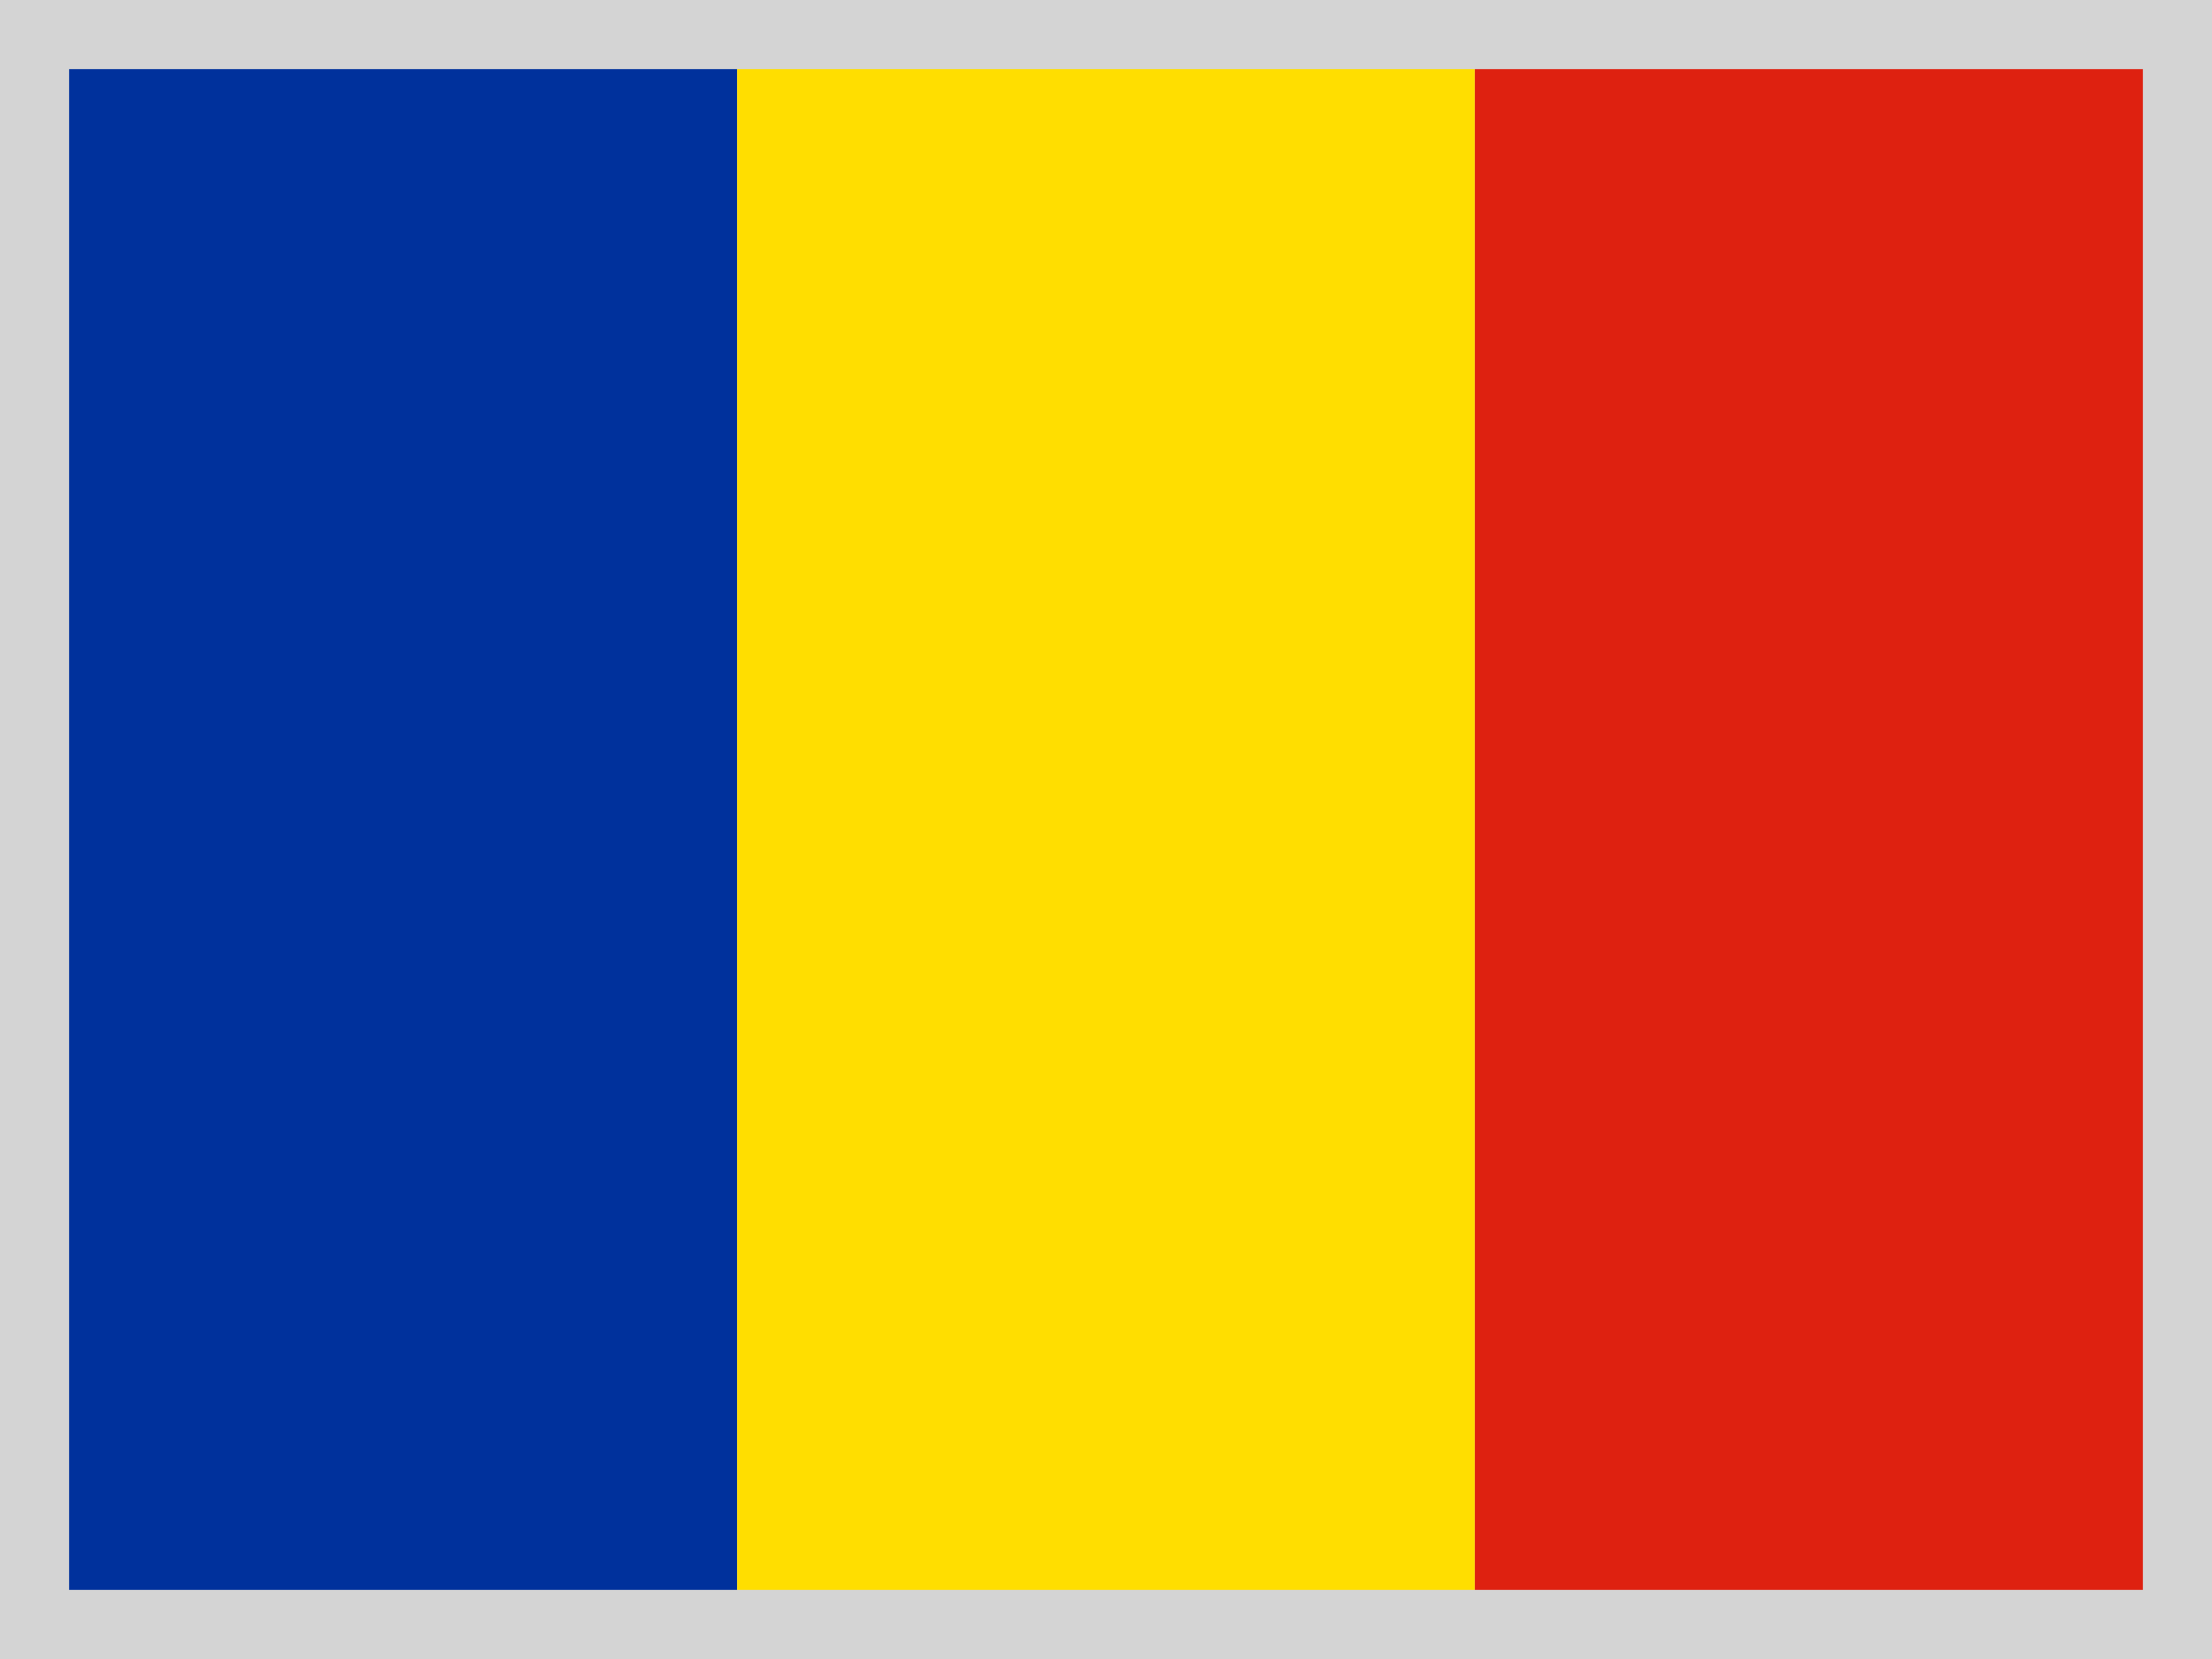 <?xml version="1.0" encoding="UTF-8"?>
<svg width="16px" height="12px" viewBox="0 0 16 12" version="1.1" xmlns="http://www.w3.org/2000/svg" xmlns:xlink="http://www.w3.org/1999/xlink">
    <title>romania</title>
    <g id="2023-Changes" stroke="none" stroke-width="1" fill="none" fill-rule="evenodd">
        <g id="language-dropdown" transform="translate(-1117, -317)">
            <g id="romania" transform="translate(1117, 317)">
                <g id="ro" fill-rule="nonzero">
                    <polygon id="Path" fill="#00319C" points="0 0 5.332 0 5.332 12 0 12"></polygon>
                    <polygon id="Path" fill="#FFDE00" points="5.332 0 10.668 0 10.668 12 5.332 12"></polygon>
                    <polygon id="Path" fill="#DE2110" points="10.668 0 16 0 16 12 10.668 12"></polygon>
                </g>
                <rect id="Rectangle-Copy-52" stroke="#D4D4D4" stroke-width="0.5" x="0.25" y="0.25" width="15.5" height="11.5"></rect>
            </g>
        </g>
    </g>
</svg>